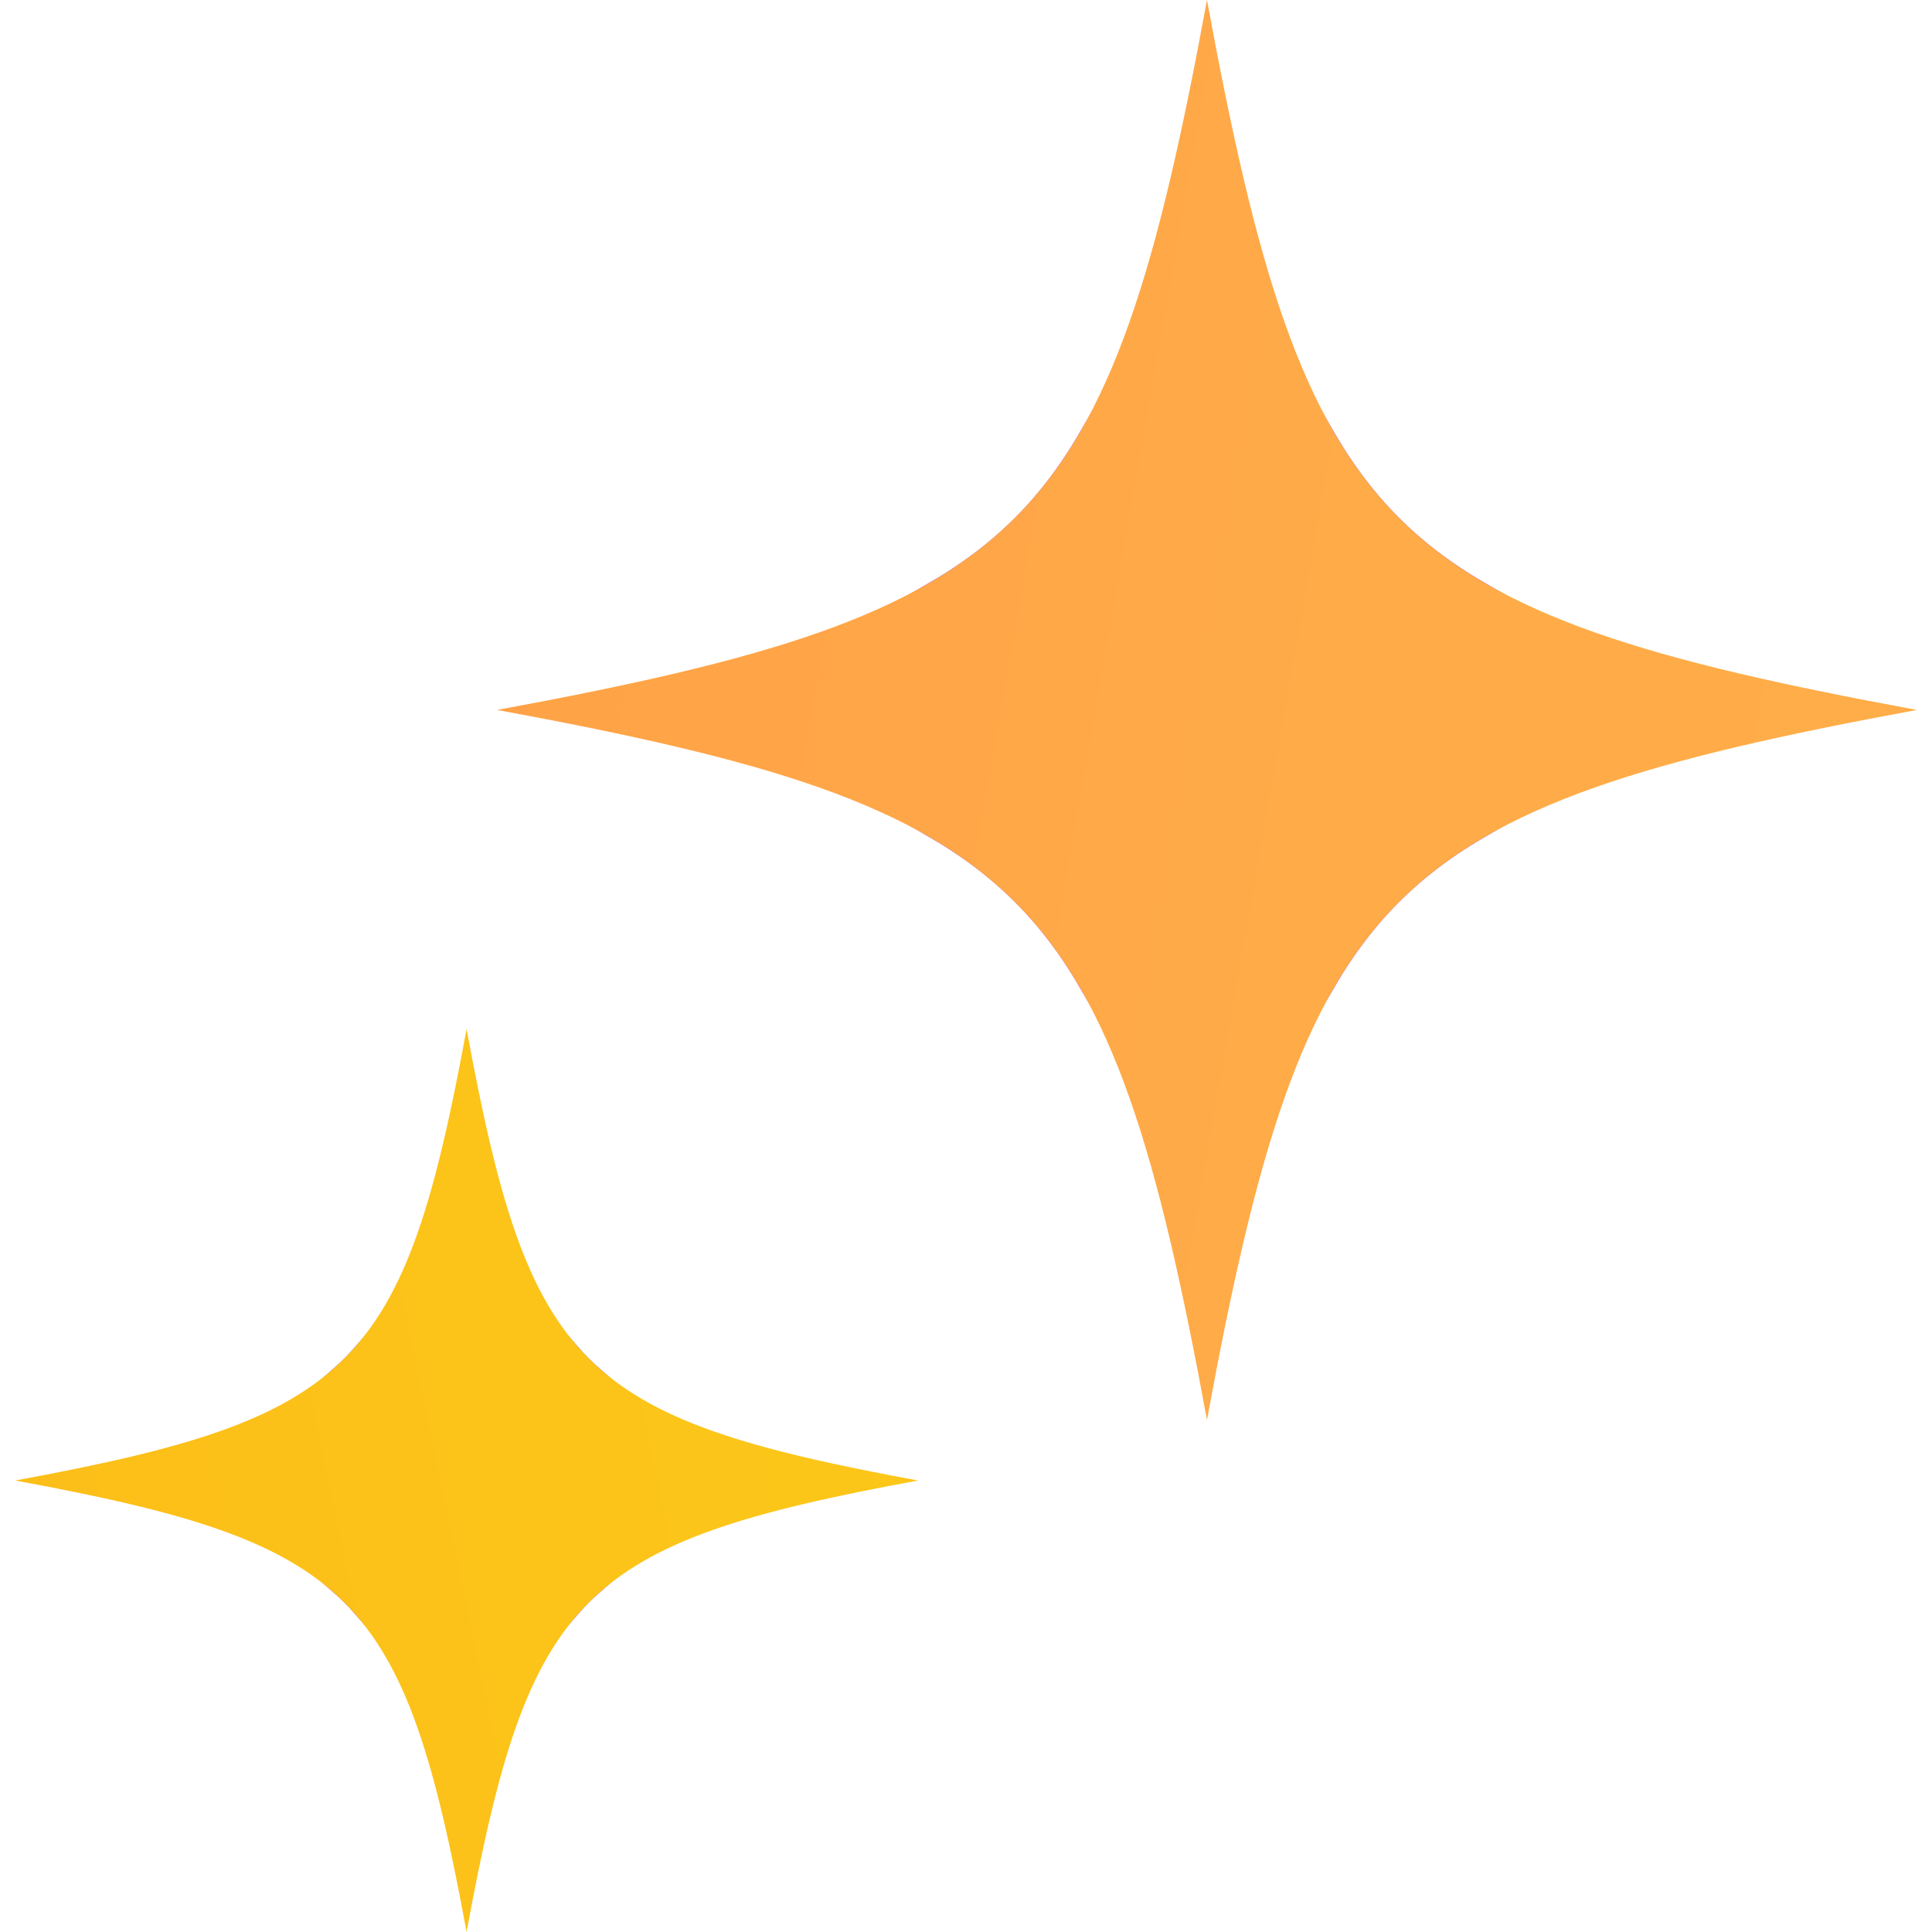 <svg width="52" height="52" viewBox="0 0 52 52" fill="none" xmlns="http://www.w3.org/2000/svg">
<g clip-path="url(#clip0)">
<g filter="url(#filter0_f)">
<path d="M32.486 24.511C31.828 23.385 31.059 22.363 30.145 21.449C29.231 20.535 28.21 19.767 27.083 19.108C28.21 18.45 29.231 17.682 30.145 16.768C31.059 15.854 31.828 14.832 32.486 13.706C33.145 14.832 33.913 15.853 34.827 16.767C35.741 17.682 36.763 18.45 37.889 19.108C36.763 19.767 35.741 20.535 34.827 21.449C33.913 22.363 33.145 23.385 32.486 24.511Z" stroke="#8000FF" stroke-opacity="0.7" stroke-width="8"/>
<path d="M12.558 40.797C12.411 40.63 12.258 40.466 12.099 40.307C11.94 40.148 11.776 39.995 11.609 39.848C11.776 39.701 11.939 39.548 12.099 39.389C12.258 39.23 12.411 39.066 12.558 38.899C12.705 39.066 12.858 39.23 13.017 39.389C13.176 39.548 13.339 39.701 13.507 39.848C13.339 39.995 13.176 40.148 13.017 40.307C12.858 40.466 12.705 40.63 12.558 40.797Z" stroke="#8000FF" stroke-opacity="0.7" stroke-width="8"/>
</g>
</g>
<g clip-path="url(#clip1)">
<path d="M51.595 19.108C37.263 16.47 35.125 14.331 32.486 -8.35257e-07C29.848 14.331 27.709 16.47 13.378 19.108C27.709 21.747 29.848 23.886 32.486 38.217C35.125 23.886 37.263 21.747 51.595 19.108Z" fill="url(#paint0_linear)"/>
<path d="M24.71 39.848C15.596 38.17 14.236 36.81 12.558 27.696C10.88 36.81 9.52 38.17 0.406 39.848C9.52 41.526 10.88 42.886 12.558 52C14.236 42.886 15.596 41.526 24.71 39.848Z" fill="url(#paint1_linear)"/>
</g>
<defs>
<filter id="filter0_f" x="-24.595" y="-25" width="101.19" height="102" filterUnits="userSpaceOnUse" color-interpolation-filters="sRGB">
<feFlood flood-opacity="0" result="BackgroundImageFix"/>
<feBlend mode="normal" in="SourceGraphic" in2="BackgroundImageFix" result="shape"/>
<feGaussianBlur stdDeviation="12.5" result="effect1_foregroundBlur"/>
</filter>
<linearGradient id="paint0_linear" x1="-47.593" y1="-5.679" x2="67.356" y2="14.484" gradientUnits="userSpaceOnUse">
<stop stop-color="#FF7343"/>
<stop offset="0.227" stop-color="#FF8B45"/>
<stop offset="0.483" stop-color="#FF9F47"/>
<stop offset="0.741" stop-color="#FFAB48"/>
<stop offset="1" stop-color="#FFAF48"/>
</linearGradient>
<linearGradient id="paint1_linear" x1="88.717" y1="24.019" x2="-127.369" y2="68.933" gradientUnits="userSpaceOnUse">
<stop stop-color="#FFDE17"/>
<stop offset="0.362" stop-color="#FCC219"/>
<stop offset="1" stop-color="#F7941D"/>
</linearGradient>
<clipPath id="clip0">
<rect width="52" height="52" fill="white" transform="translate(52) rotate(90)"/>
</clipPath>
<clipPath id="clip1">
<rect width="52" height="52" fill="white" transform="translate(52) rotate(90)"/>
</clipPath>
</defs>
</svg>
